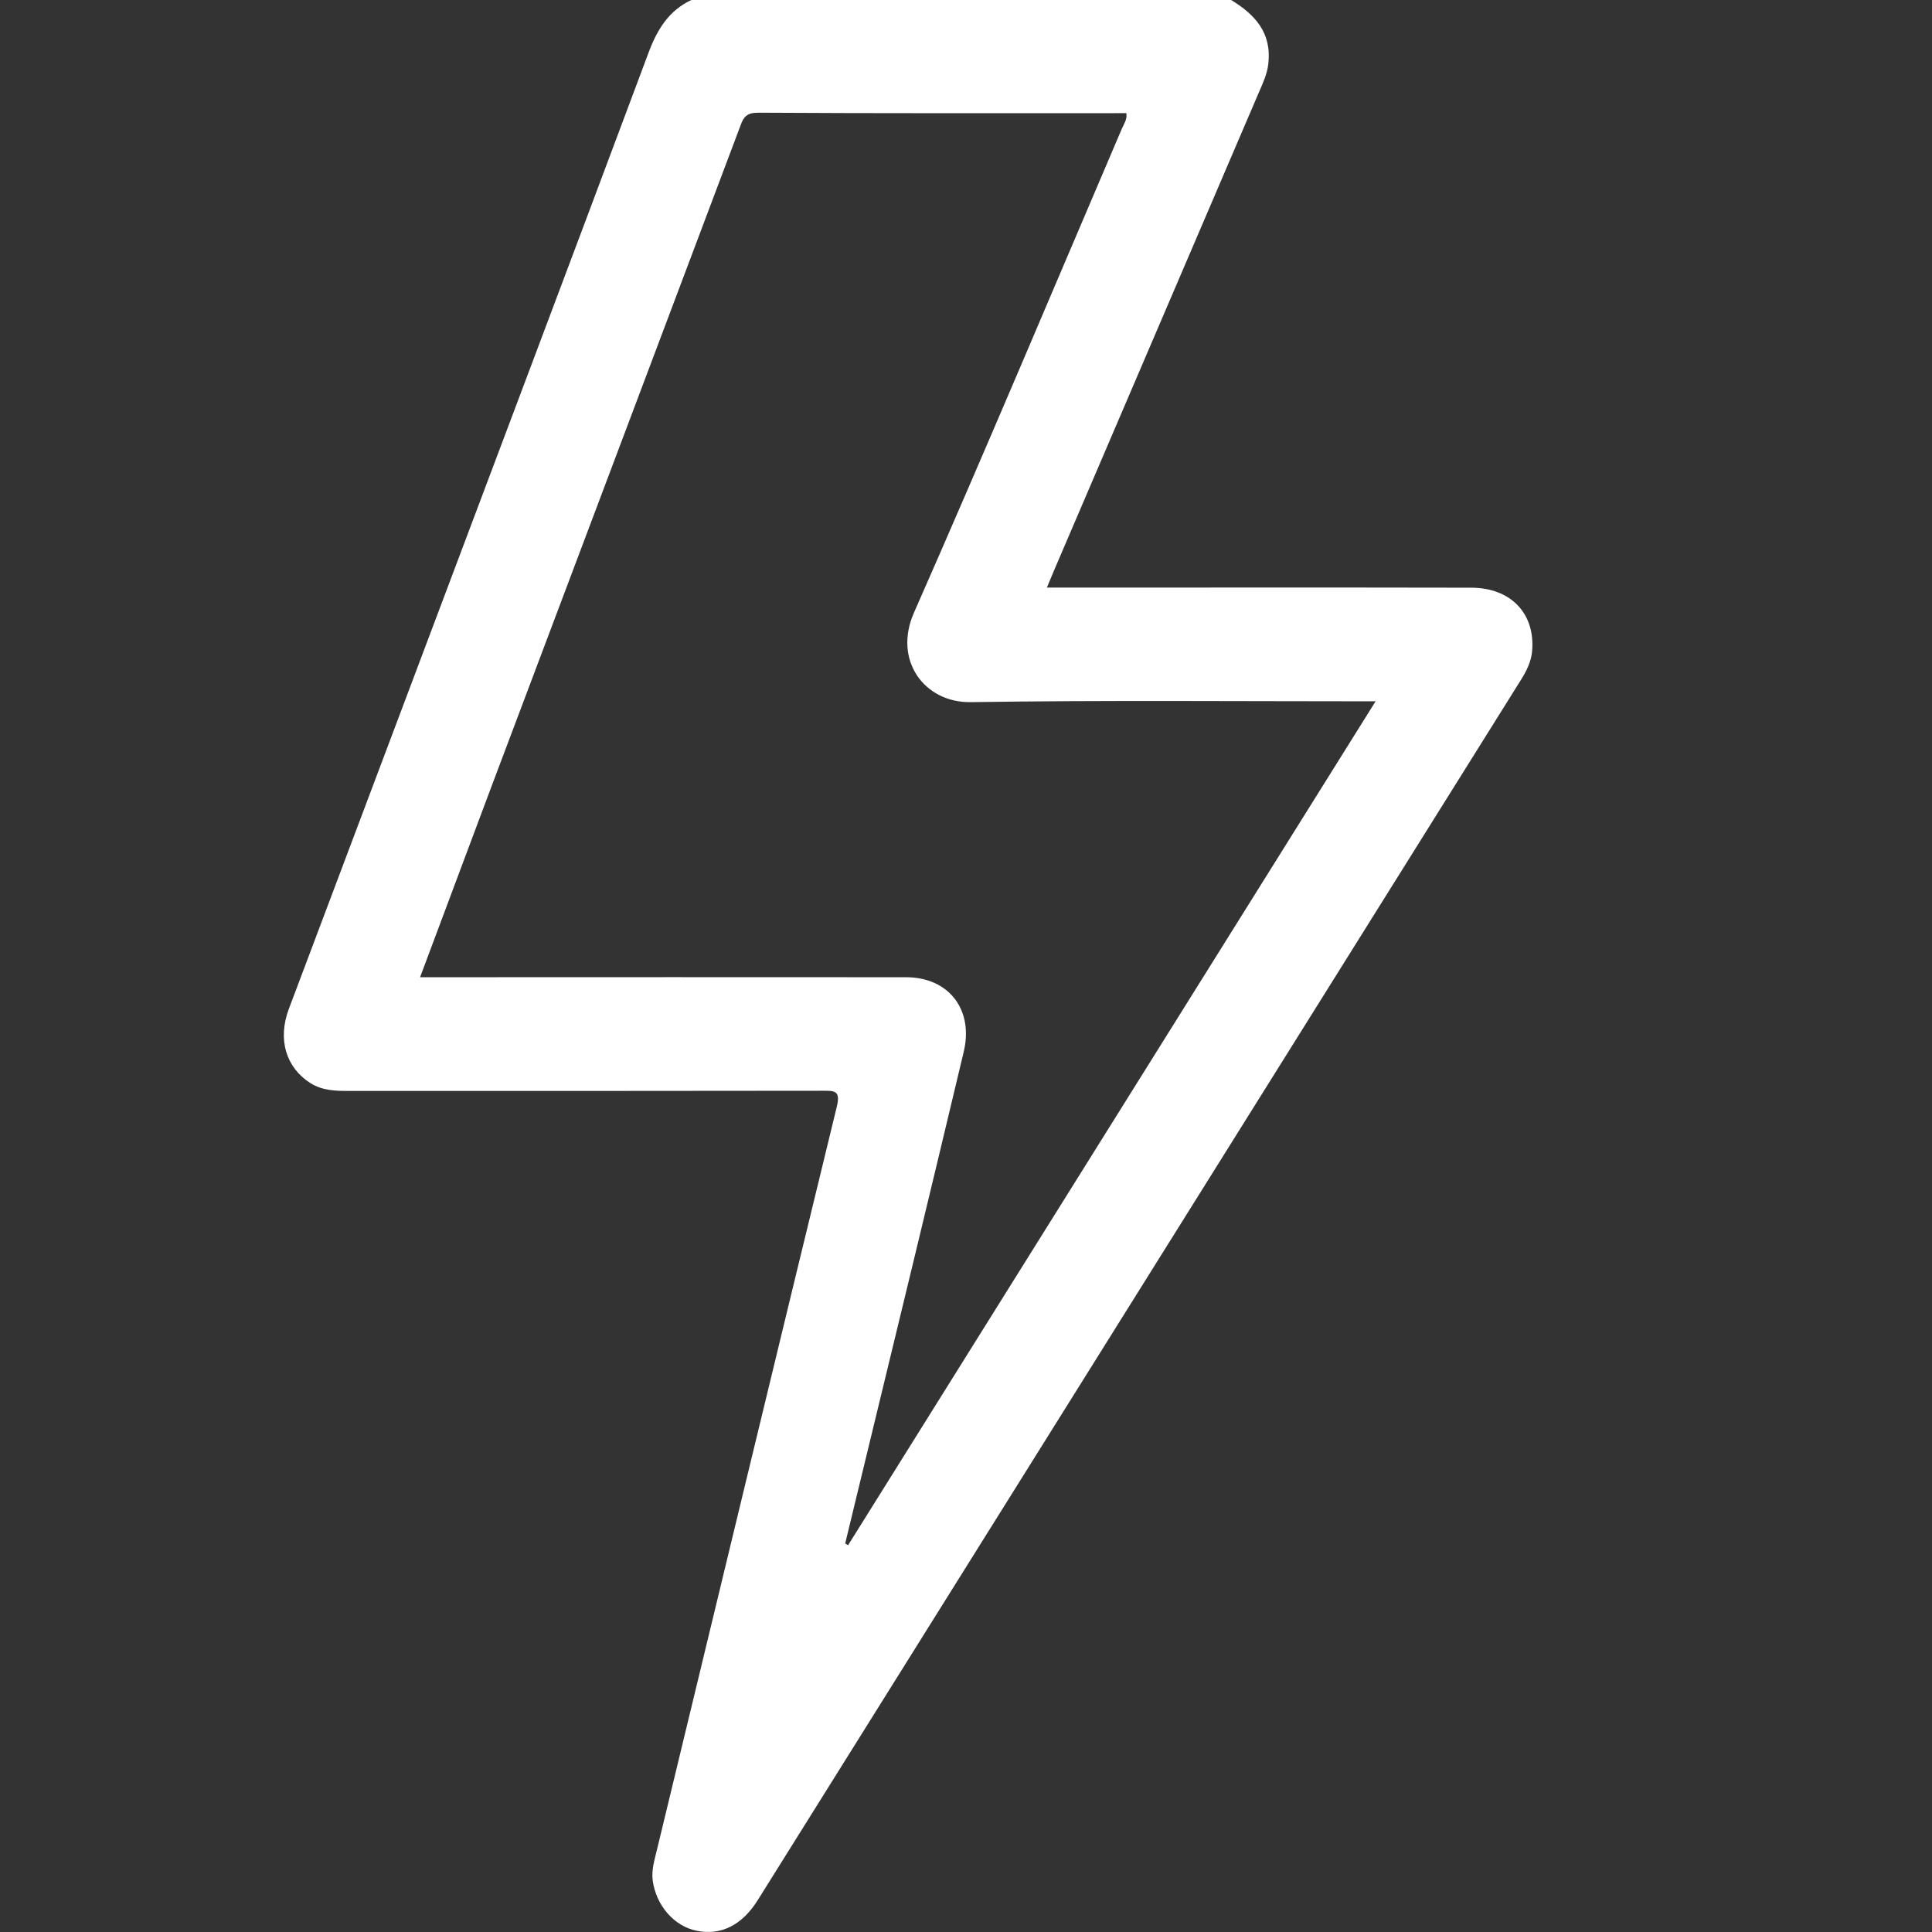 <svg width="21" height="21" viewBox="0 0 21 21" fill="none" xmlns="http://www.w3.org/2000/svg">
<rect x="0" y="0" width="21" height="21" fill="#333333" stroke="none"/>
<path d="M15.992 6.388C14.529 6.385 13.066 6.387 11.603 6.387H11.379C11.414 6.302 11.438 6.246 11.461 6.191C12.202 4.461 12.944 2.732 13.684 1.003C13.727 0.903 13.773 0.807 13.786 0.694C13.825 0.354 13.639 0.157 13.382 0H7.515C7.271 0.114 7.144 0.319 7.05 0.571C6.199 2.848 5.341 5.121 4.485 7.395C4.036 8.586 3.587 9.777 3.139 10.968C3.015 11.301 3.11 11.605 3.374 11.773C3.506 11.856 3.65 11.858 3.796 11.858C5.512 11.858 7.227 11.859 8.943 11.856C9.067 11.856 9.139 11.851 9.096 12.028C8.441 14.718 7.792 17.41 7.142 20.101C7.115 20.214 7.079 20.325 7.095 20.443C7.133 20.713 7.327 20.936 7.57 20.986C7.833 21.041 8.065 20.929 8.238 20.651C11.003 16.231 13.768 11.81 16.532 7.39C16.593 7.292 16.645 7.19 16.654 7.071C16.686 6.667 16.421 6.389 15.992 6.388ZM8.229 1.225C9.565 1.233 10.902 1.23 12.243 1.23C12.254 1.298 12.217 1.346 12.194 1.399C11.444 3.153 10.705 4.912 9.935 6.658C9.705 7.178 10.049 7.639 10.549 7.632C12.005 7.61 13.461 7.623 14.952 7.623C13.032 10.694 11.125 13.745 9.218 16.796C9.207 16.789 9.197 16.783 9.187 16.776C9.435 15.754 9.682 14.733 9.929 13.711C10.111 12.953 10.295 12.194 10.475 11.434C10.585 10.974 10.313 10.622 9.847 10.622C8.158 10.62 6.469 10.622 4.779 10.622H4.566C4.824 9.931 5.075 9.26 5.327 8.589C6.229 6.194 7.133 3.799 8.034 1.404C8.07 1.31 8.087 1.225 8.229 1.226V1.225Z" fill="white"/>
</svg>
